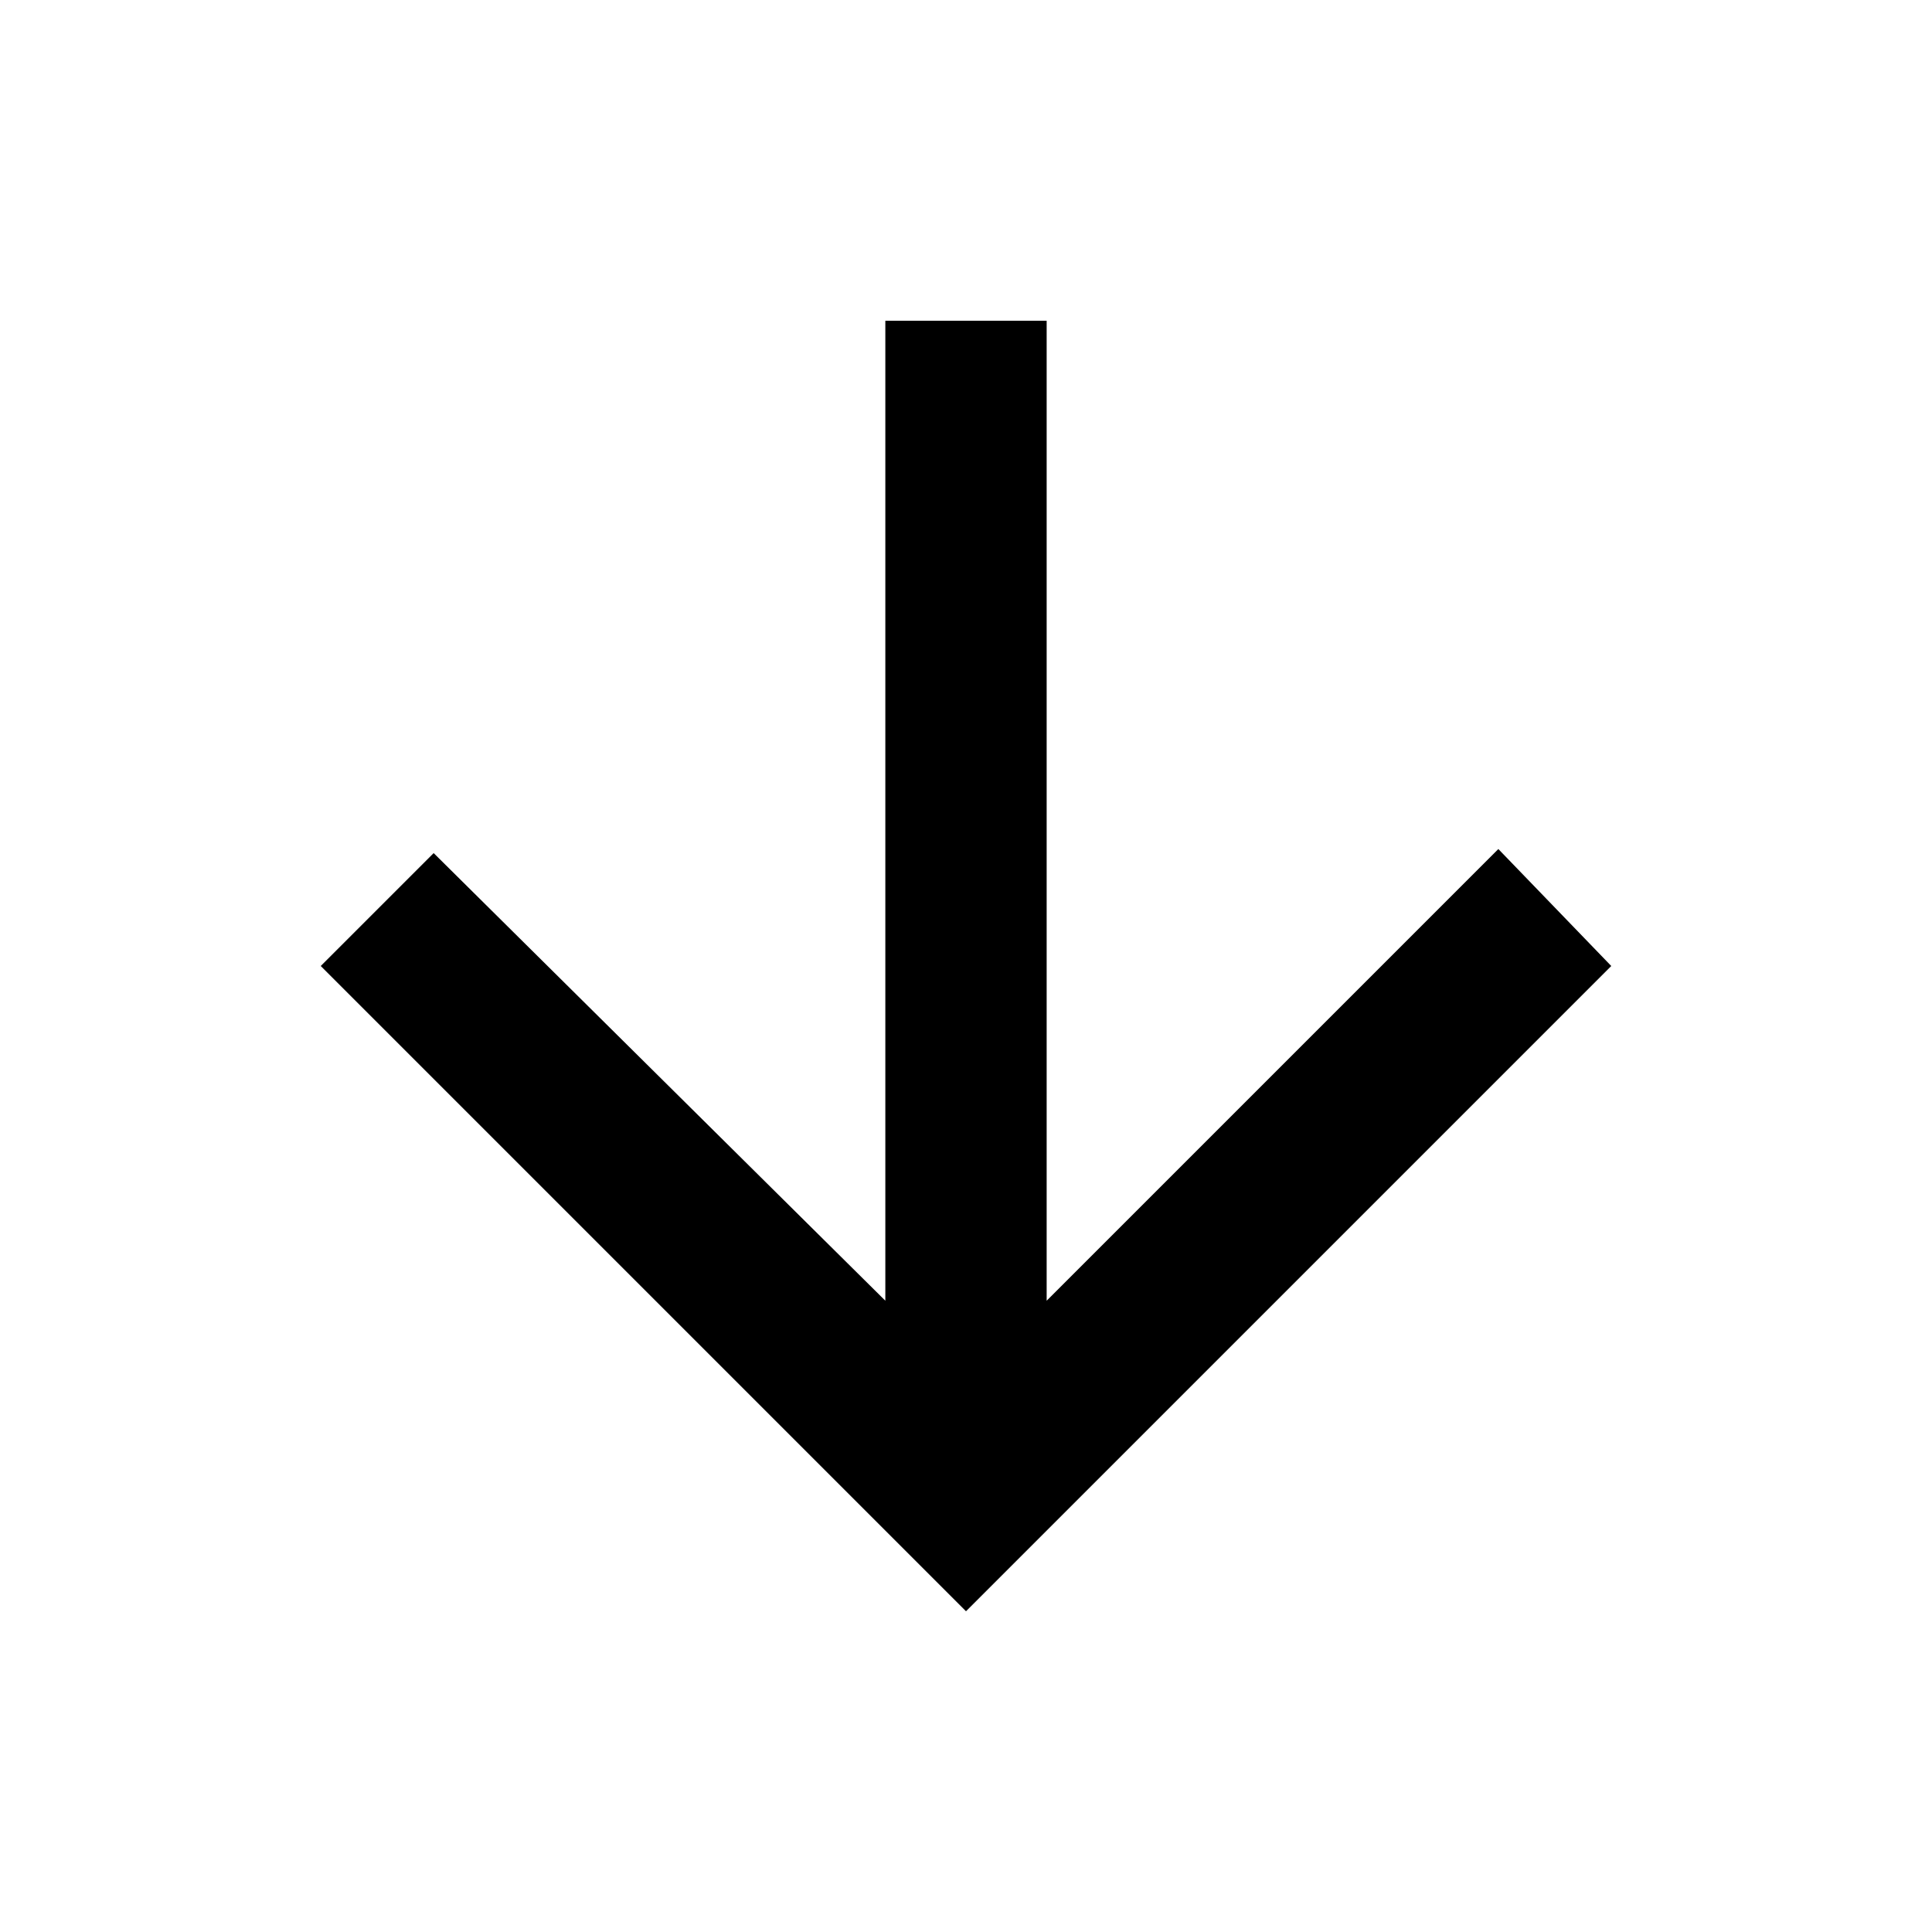 <svg xmlns="http://www.w3.org/2000/svg" width="512" height="512" viewBox="0 0 512 512"><path d="M277.375 85v259.704l119.702-119.702L427 256 256 427 85 256l29.924-29.922 119.7 118.626V85h42.75z"/></svg>